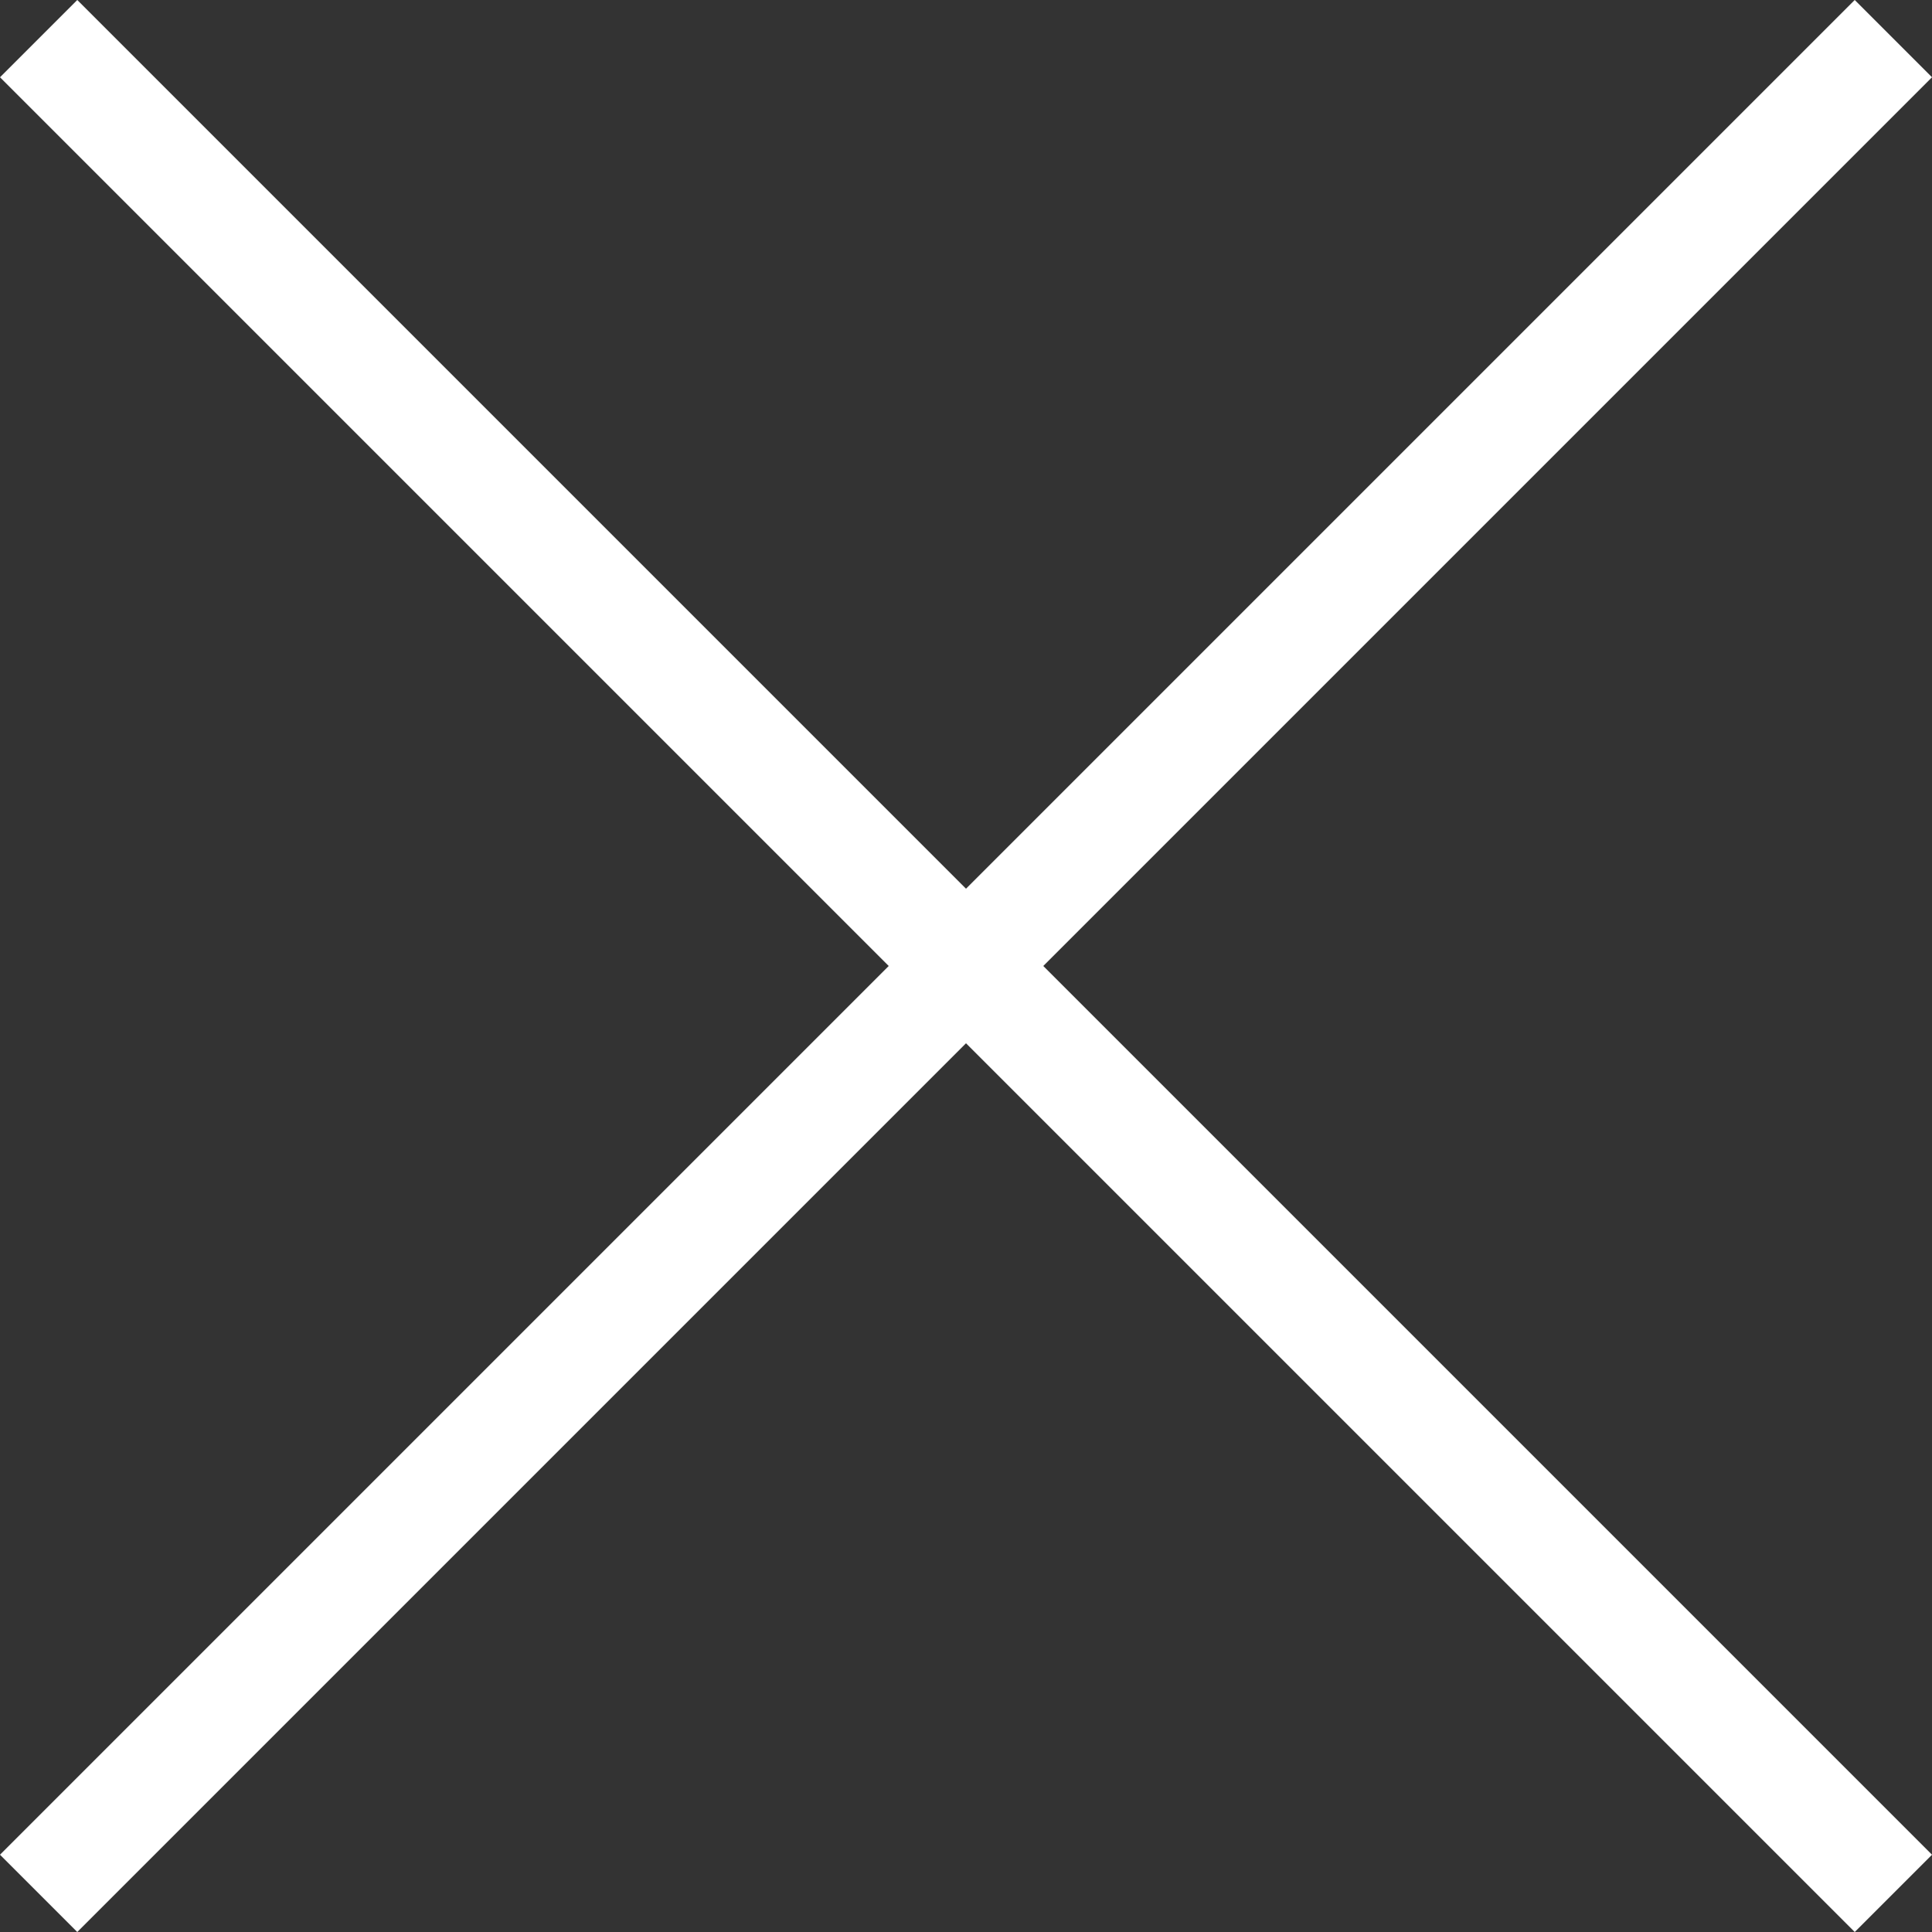 <svg xmlns="http://www.w3.org/2000/svg" width="35.355" height="35.355" viewBox="0 0 35.355 35.355"><rect x="0" y="0" width="35.355" height="35.355" fill="#333333" stroke="none"/><g id="Gruppe_115" data-name="Gruppe 115" transform="translate(-364.793 -40.793)"><line id="Linie_1" data-name="Linie 1" x2="48" transform="translate(365.5 41.5) rotate(45)" fill="none" stroke="#fff" stroke-width="2"></line><line id="Linie_2" data-name="Linie 2" x2="48" transform="translate(365.5 75.441) rotate(-45)" fill="none" stroke="#fff" stroke-width="2"></line></g></svg>